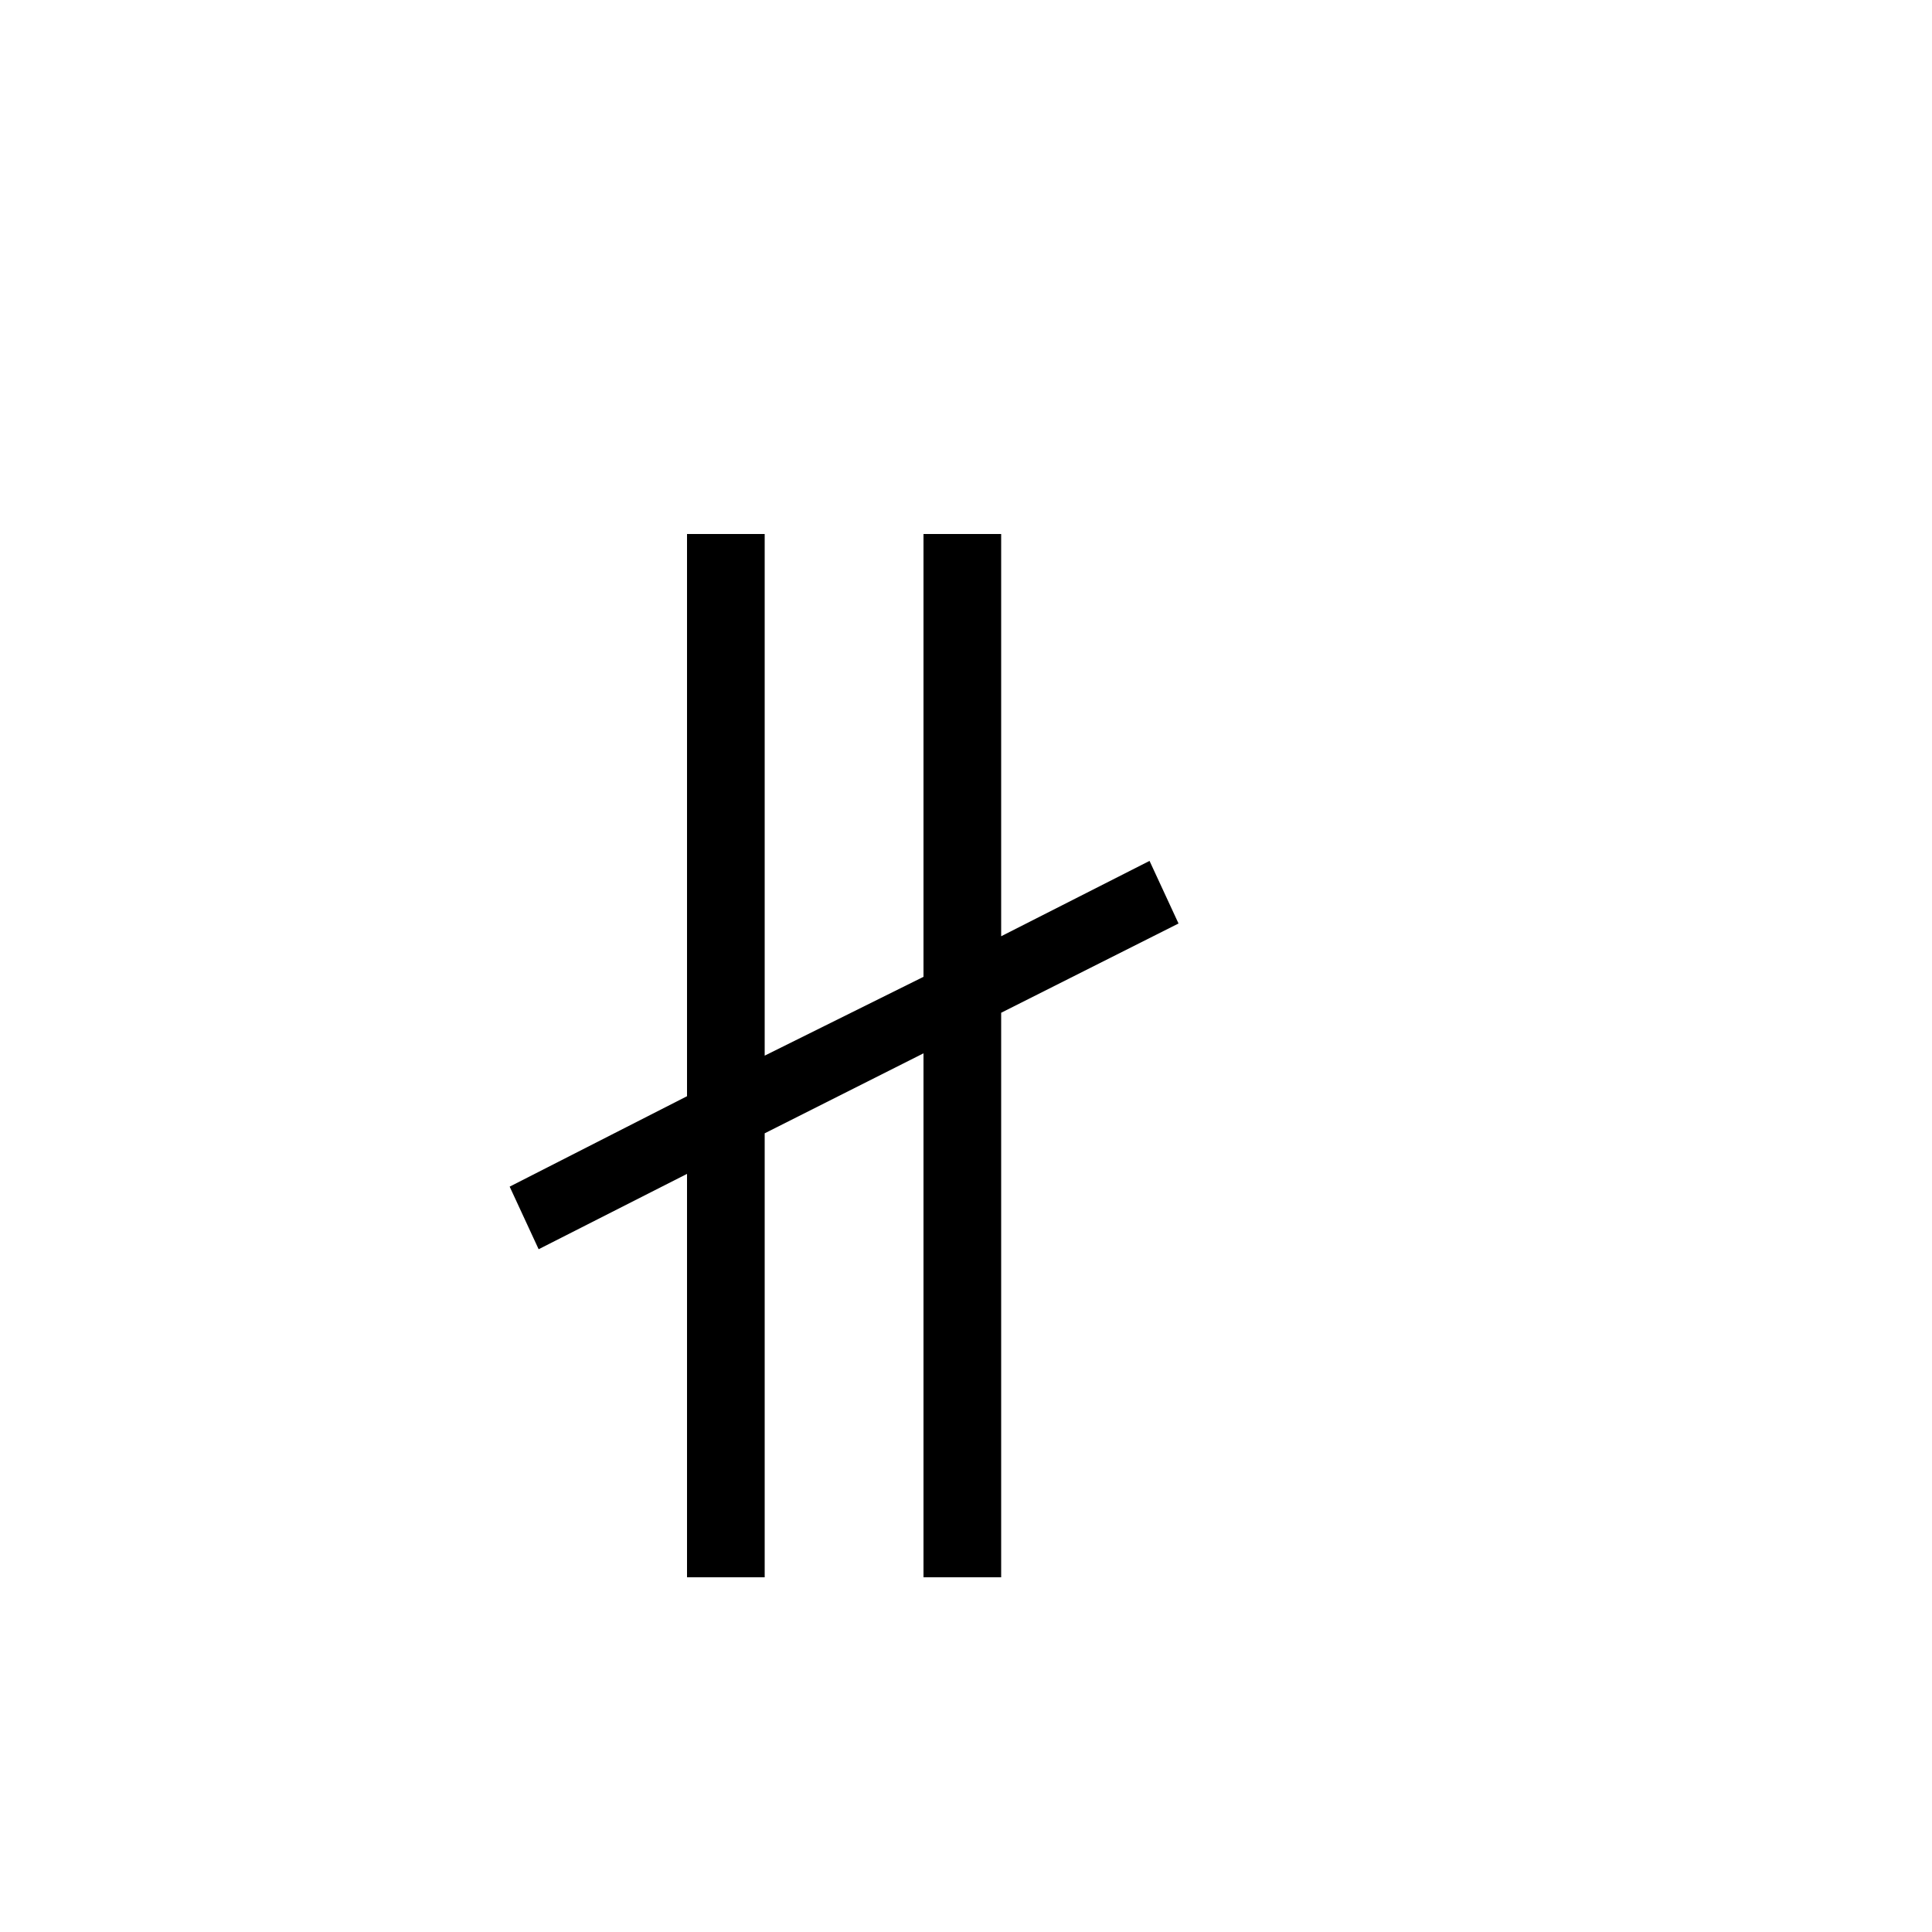 <svg xmlns="http://www.w3.org/2000/svg" viewBox="0 0 100 100">
        <path d="M61 47.80L59.50 44.56L51.82 48.46L51.82 27.64L47.80 27.64L47.80 50.56L39.58 54.64L39.58 27.64L35.56 27.64L35.56 56.74L26.38 61.42L27.88 64.66L35.56 60.76L35.56 81.64L39.58 81.64L39.58 58.66L47.80 54.52L47.80 81.64L51.82 81.64L51.82 52.42Z" />
    </svg>